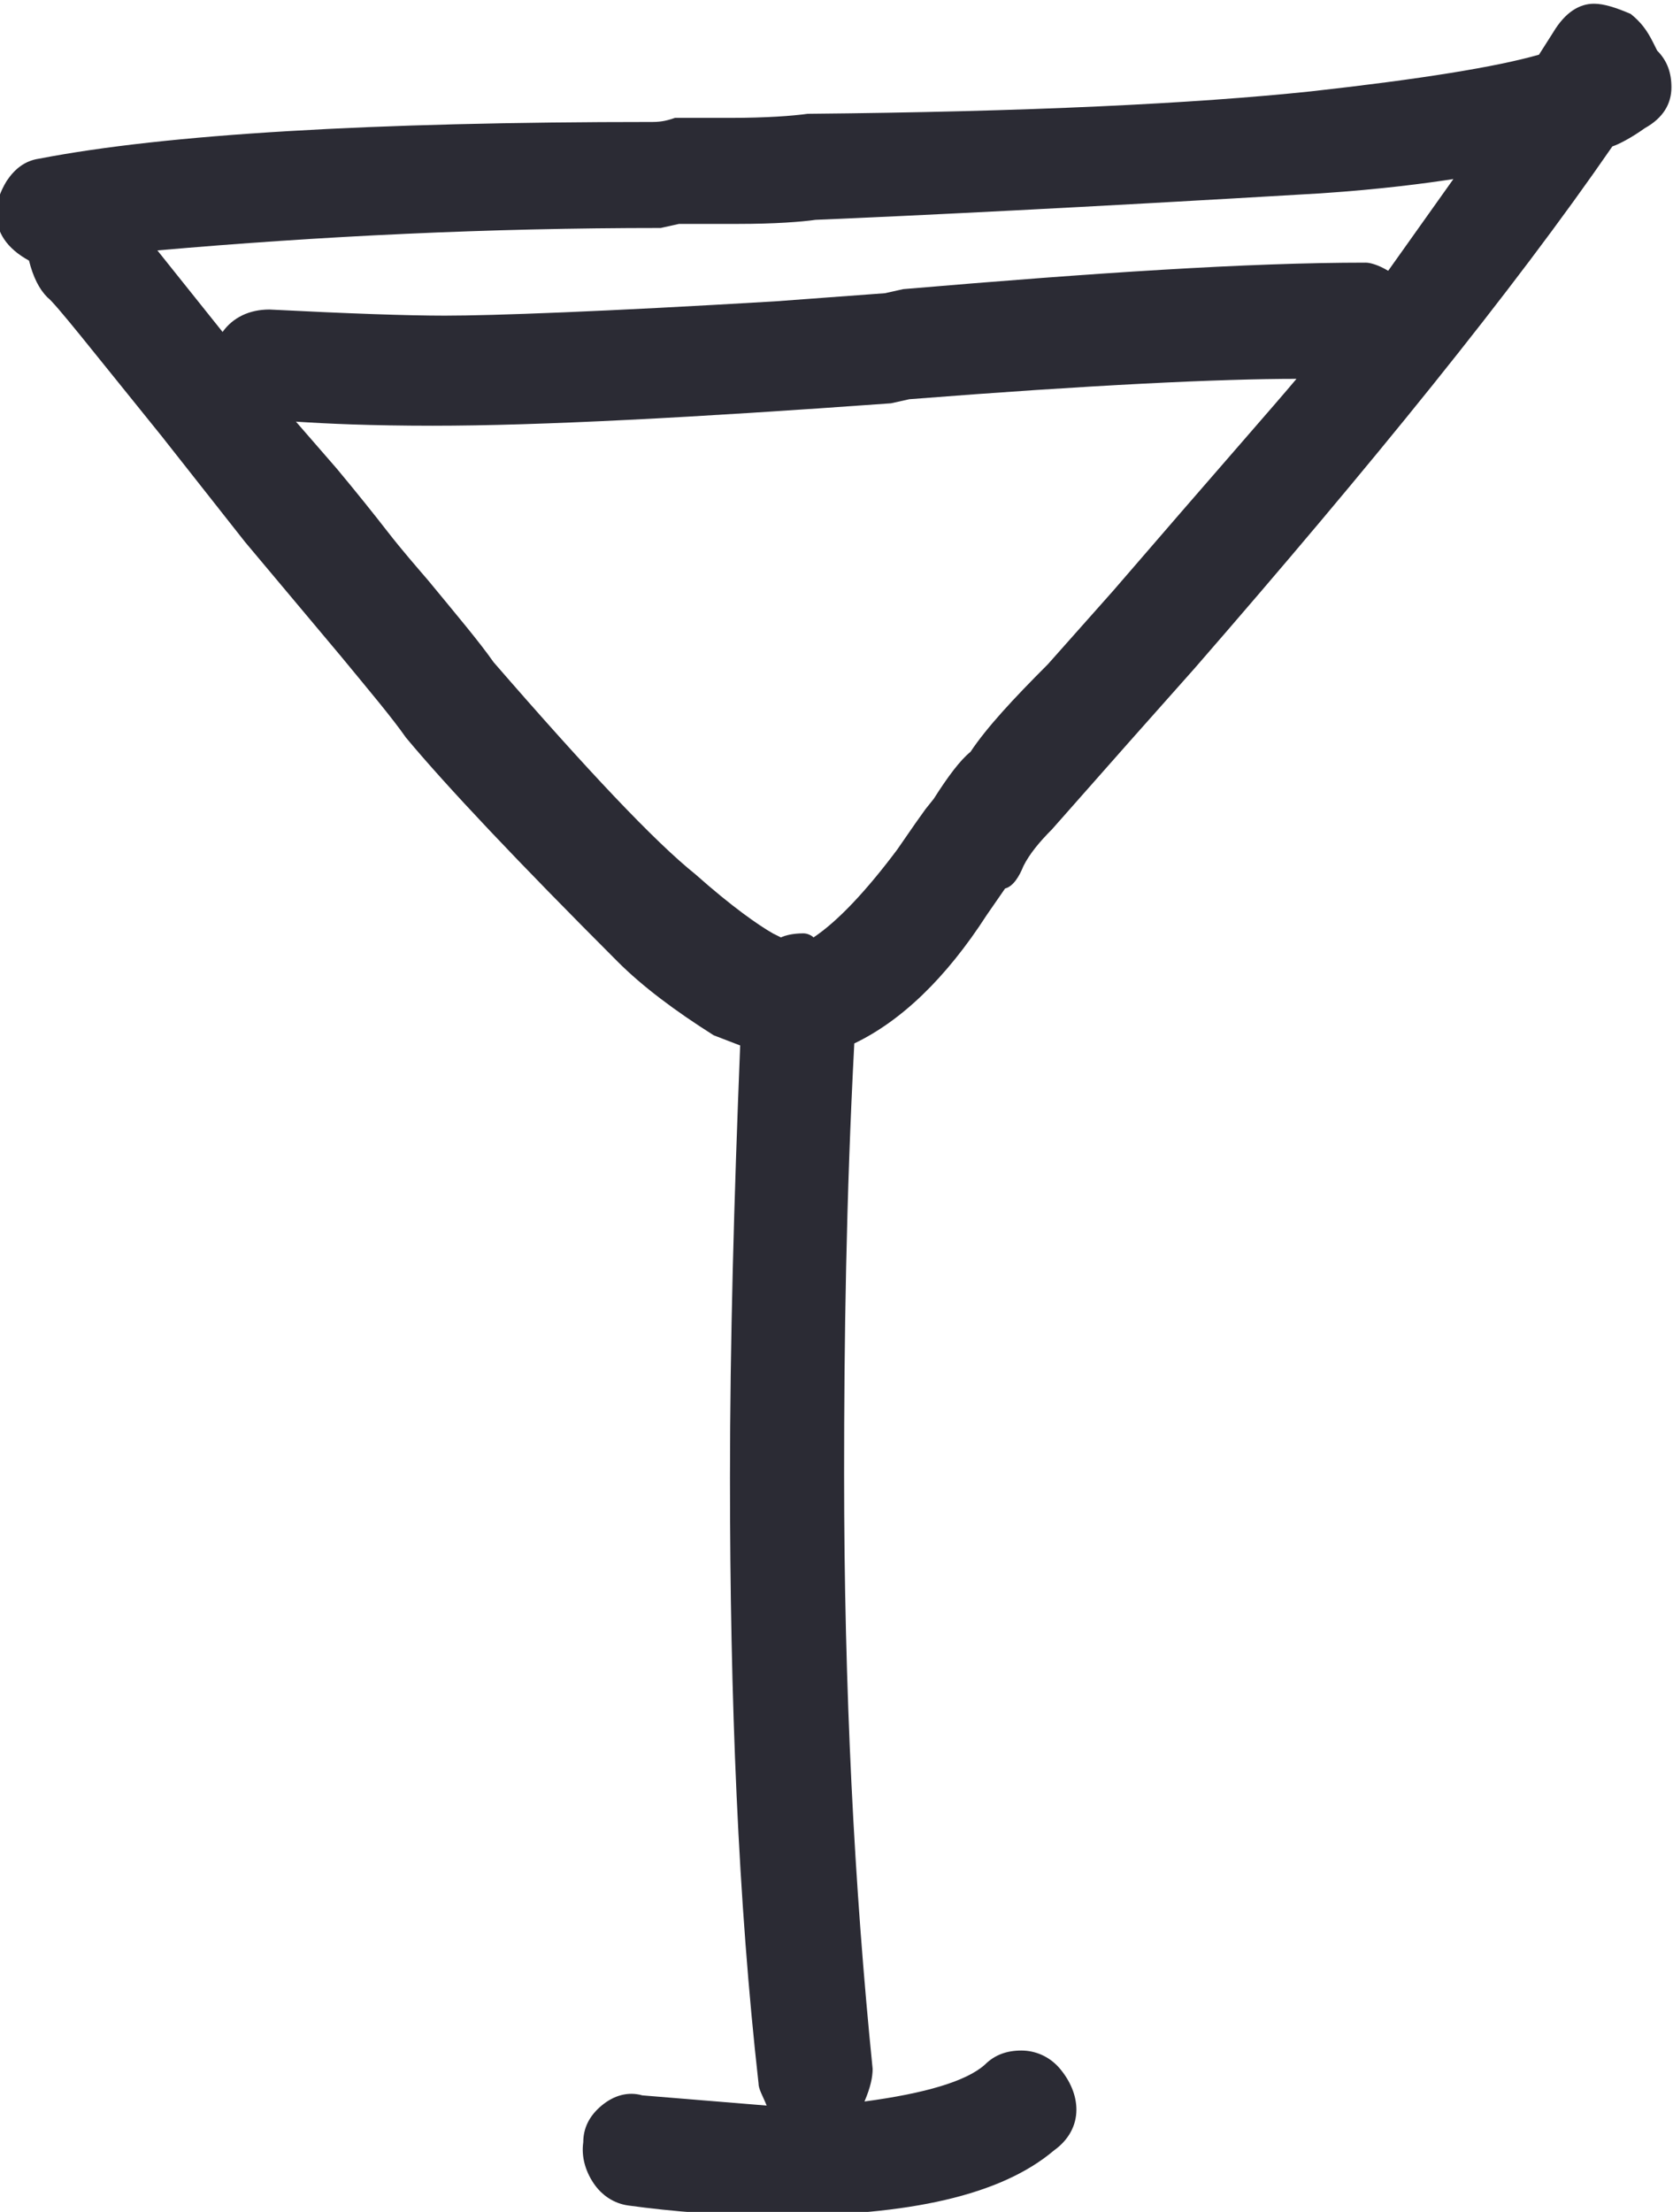 <?xml version="1.0" encoding="utf-8"?>
<!-- Generator: Adobe Illustrator 26.1.0, SVG Export Plug-In . SVG Version: 6.00 Build 0)  -->
<svg version="1.1" id="a" xmlns="http://www.w3.org/2000/svg" xmlns:xlink="http://www.w3.org/1999/xlink" x="0px" y="0px"
	 viewBox="0 0 82.1 108.5" style="enable-background:new 0 0 82.1 108.5;" xml:space="preserve">
<style type="text/css">
	.st0{fill:#2B2B34;}
</style>
<g id="b" transform="translate(903.423 2190.483)">
	<g>
		<path class="st0" d="M-854.1-2146.9l-0.9,1.3c-2,3.1-4.2,5.2-6.5,6.3c-0.4,7.6-0.5,14.6-0.5,21.1c0,10.6,0.5,20.3,1.4,29.2
			c0,0.4-0.1,0.9-0.4,1.6c3-0.4,5-1,5.9-1.8c0.5-0.5,1.1-0.7,1.8-0.7c0.7,0,1.4,0.3,1.9,0.9c0.5,0.6,0.8,1.3,0.8,2
			c0,0.8-0.4,1.5-1.1,2c-2.6,2.2-7.1,3.2-13.5,3.2c-2.8,0-5.2-0.2-7.4-0.5c-0.7-0.1-1.3-0.5-1.7-1.1c-0.4-0.6-0.6-1.3-0.5-2
			c0-0.7,0.3-1.3,0.9-1.8c0.6-0.5,1.3-0.7,2-0.5l6.1,0.5c-0.2-0.5-0.4-0.8-0.4-1.1c-1-8.9-1.4-18.8-1.4-29.7
			c0-6.6,0.2-13.7,0.5-21.2l-1.3-0.5c-1.9-1.2-3.5-2.4-4.7-3.6c-4.9-4.9-8.4-8.6-10.4-11c-0.7-1-1.8-2.3-3.2-4l-4.7-5.6l-4.1-5.2
			c-3.4-4.2-5.2-6.5-5.6-6.8c-0.4-0.4-0.7-1-0.9-1.8c-1.1-0.6-1.6-1.4-1.6-2.3c0-0.6,0.2-1.1,0.5-1.6c0.4-0.6,0.9-1,1.6-1.1
			c6.2-1.2,16.3-1.8,30.1-1.8c0.5,0,0.8-0.1,1.1-0.2h2.7c1.8,0,3.1-0.1,3.8-0.2c10.8-0.1,19-0.5,24.7-1.1c5.4-0.6,9.1-1.2,11.2-1.8
			l0.7-1.1c0.6-1,1.3-1.4,2-1.4c0.5,0,1.1,0.2,1.8,0.5c0.5,0.4,0.8,0.8,1.1,1.4l0.2,0.4c0.5,0.5,0.7,1.1,0.7,1.8
			c0,0.8-0.4,1.5-1.3,2c-0.7,0.5-1.3,0.8-1.6,0.9c-4.9,7.1-11.8,15.6-20.5,25.6l-1.6,1.8l-1.6,1.8l-3.8,4.3
			c-0.6,0.6-1.1,1.2-1.4,1.8C-853.4-2147.5-853.7-2147-854.1-2146.9L-854.1-2146.9z M-881.6-2175c2.4,0,7.8-0.2,16.2-0.7l5.4-0.4
			l0.9-0.2c9.4-0.8,16.9-1.3,22.7-1.3c0.2,0,0.6,0.1,1.1,0.4l3.2-4.5c-1.3,0.2-3.5,0.5-6.5,0.7c-11.8,0.7-20,1.1-24.8,1.3
			c-0.7,0.1-2,0.2-3.8,0.2h-2.9l-0.9,0.2c-8.5,0-16.7,0.4-24.7,1.1l3.2,4c0.5-0.7,1.3-1.1,2.3-1.1
			C-886.3-2175.1-883.4-2175-881.6-2175z M-858.8-2170.9l-0.9,0.2c-9.7,0.7-17.2,1.1-22.5,1.1c-3,0-5.2-0.1-6.7-0.2l2,2.3
			c1,1.2,1.8,2.2,2.5,3.1c0.7,0.9,1.4,1.7,2,2.4c1.4,1.7,2.5,3,3.2,4c4.6,5.3,7.9,8.8,9.9,10.4c1.8,1.6,3.1,2.5,3.8,2.9l0.4,0.2
			c0.2-0.1,0.6-0.2,1.1-0.2c0.2,0,0.4,0.1,0.5,0.2c1.2-0.8,2.6-2.3,4.1-4.3l0.9-1.3l0.5-0.7l0.4-0.5c0.7-1.1,1.3-1.9,1.8-2.3
			c0.8-1.2,2.1-2.6,3.8-4.3l1.6-1.8l1.6-1.8c5-5.8,8-9.2,9-10.4C-843.5-2171.9-849.9-2171.6-858.8-2170.9L-858.8-2170.9z"/>
	</g>
</g>
</svg>
